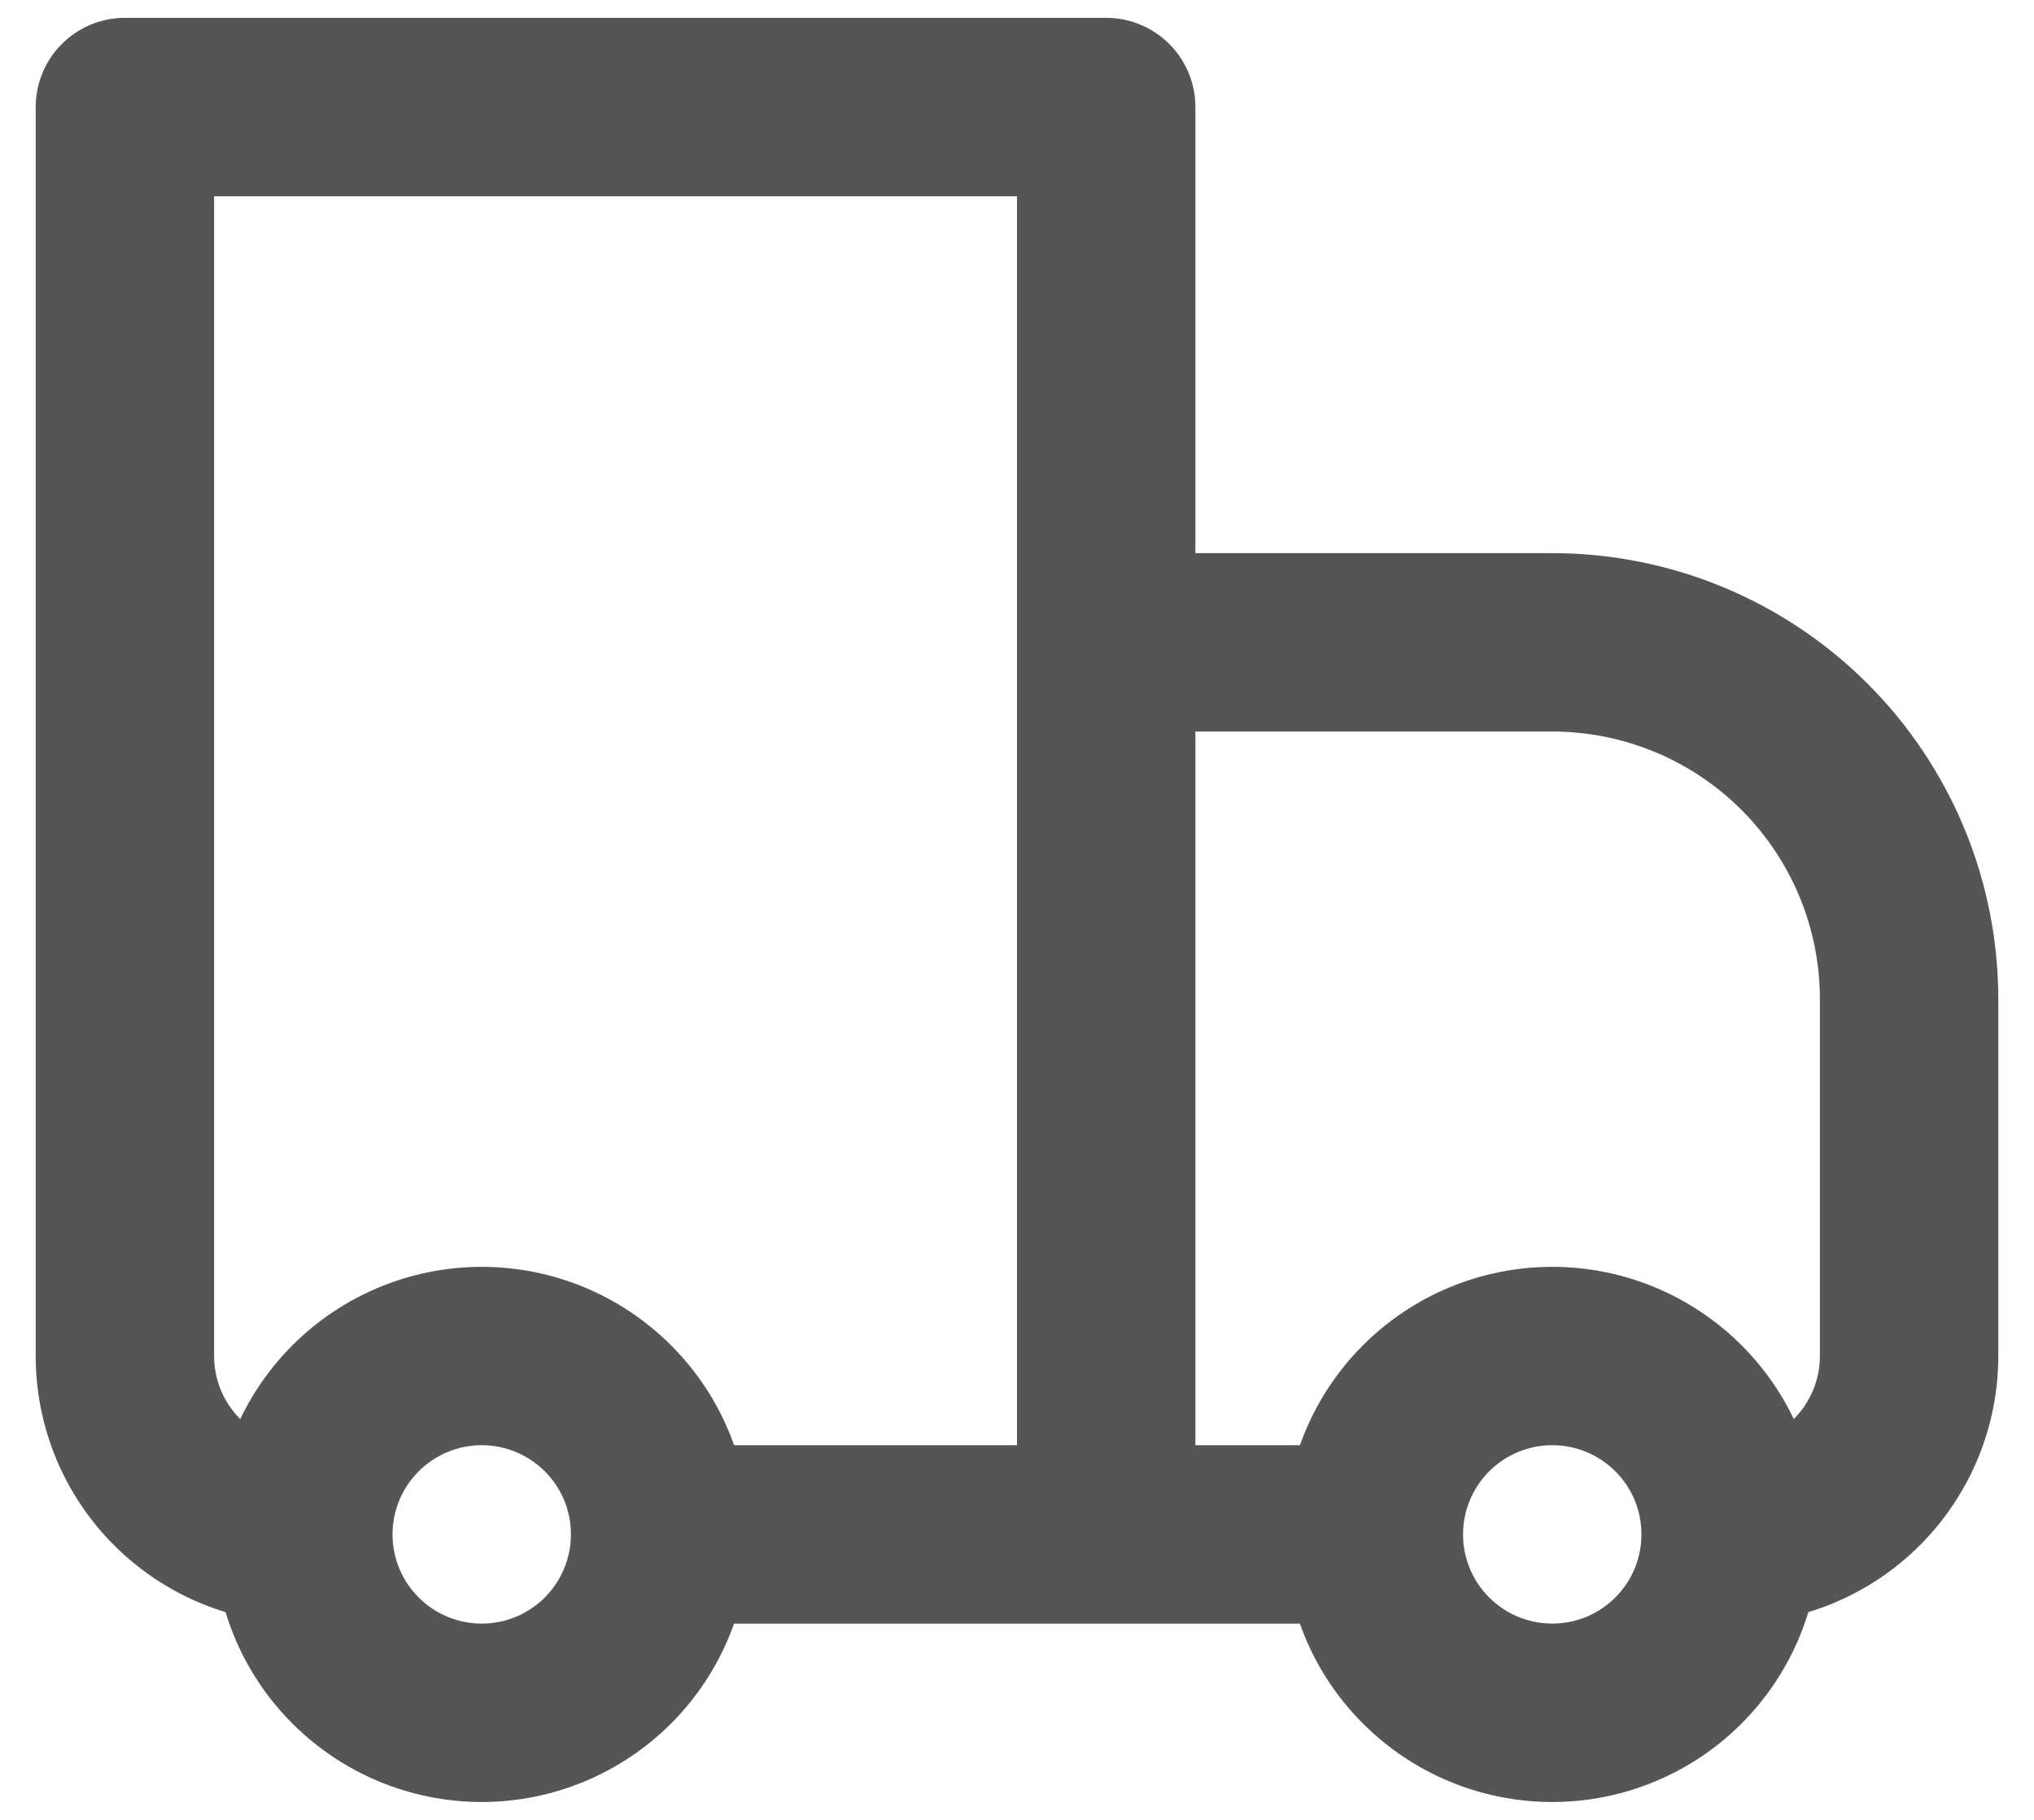 <svg width="38" height="34" viewBox="0 0 38 34" fill="none" xmlns="http://www.w3.org/2000/svg">
<path d="M2.333 2V0.333C1.891 0.333 1.467 0.509 1.155 0.822C0.842 1.134 0.667 1.558 0.667 2H2.333ZM20.666 2H22.333C22.333 1.558 22.158 1.134 21.845 0.822C21.532 0.509 21.108 0.333 20.666 0.333V2ZM20.666 12V10.334C20.224 10.334 19.801 10.509 19.488 10.822C19.175 11.134 19 11.558 19 12H20.666ZM2.333 3.667H20.666V0.333H2.333V3.667ZM19 2V28.667H22.333V2H19ZM4 25.334V2H0.667V25.334H4ZM20.666 13.667H29V10.334H20.666V13.667ZM34 18.667V25.334H37.333V18.667H34ZM22.333 28.667V12H19V28.667H22.333ZM30.178 29.845C29.866 30.158 29.442 30.333 29 30.333C28.558 30.333 28.134 30.158 27.822 29.845L25.465 32.202C26.402 33.139 27.674 33.666 29 33.666C30.326 33.666 31.597 33.139 32.535 32.202L30.178 29.845ZM27.822 27.488C28.134 27.176 28.558 27 29 27C29.442 27 29.866 27.176 30.178 27.488L32.535 25.132C31.597 24.195 30.326 23.668 29 23.668C27.674 23.668 26.402 24.195 25.465 25.132L27.822 27.488ZM10.178 29.845C9.866 30.158 9.442 30.333 9 30.333C8.558 30.333 8.134 30.158 7.822 29.845L5.465 32.202C6.402 33.139 7.674 33.666 9 33.666C10.326 33.666 11.597 33.139 12.535 32.202L10.178 29.845ZM7.822 27.488C8.134 27.176 8.558 27 9 27C9.442 27 9.866 27.176 10.178 27.488L12.535 25.132C11.597 24.195 10.326 23.668 9 23.668C7.674 23.668 6.402 24.195 5.465 25.132L7.822 27.488ZM30.178 27.488C30.505 27.814 30.666 28.238 30.666 28.667H34C34 27.39 33.511 26.107 32.535 25.132L30.178 27.488ZM30.666 28.667C30.666 29.109 30.491 29.533 30.178 29.845L32.535 32.202C33.473 31.264 33.999 29.993 34 28.667H30.666ZM25.666 27H20.666V30.334H25.666V27ZM27.822 29.845C27.509 29.533 27.333 29.109 27.333 28.667H24C24 29.944 24.488 31.227 25.465 32.202L27.822 29.845ZM27.333 28.667C27.333 28.225 27.509 27.801 27.822 27.488L25.465 25.132C24.527 26.069 24 27.341 24 28.667H27.333ZM7.822 29.845C7.509 29.533 7.333 29.109 7.333 28.667H4C4 29.944 4.488 31.227 5.465 32.202L7.822 29.845ZM7.333 28.667C7.333 28.225 7.509 27.801 7.822 27.488L5.465 25.132C4.527 26.069 4 27.341 4 28.667H7.333ZM20.666 27H12.333V30.334H20.666V27ZM10.178 27.488C10.505 27.814 10.666 28.238 10.666 28.667H14C14 27.39 13.511 26.107 12.535 25.132L10.178 27.488ZM10.666 28.667C10.666 29.109 10.491 29.533 10.178 29.845L12.535 32.202C13.473 31.264 14 29.993 14 28.667H10.666ZM34 25.334C34 25.776 33.824 26.199 33.512 26.512C33.199 26.825 32.775 27 32.333 27V30.334C33.659 30.334 34.931 29.807 35.869 28.869C36.806 27.931 37.333 26.66 37.333 25.334H34ZM29 13.667C30.326 13.667 31.598 14.194 32.535 15.131C33.473 16.069 34 17.341 34 18.667H37.333C37.333 17.573 37.118 16.489 36.699 15.478C36.28 14.467 35.666 13.548 34.892 12.774C34.119 12.001 33.2 11.387 32.189 10.968C31.178 10.549 30.094 10.334 29 10.334V13.667ZM0.667 25.334C0.667 26.66 1.193 27.931 2.131 28.869C3.069 29.807 4.34 30.334 5.667 30.334V27C5.224 27 4.801 26.825 4.488 26.512C4.175 26.199 4 25.776 4 25.334H0.667Z" fill="#555555"/>
</svg>
